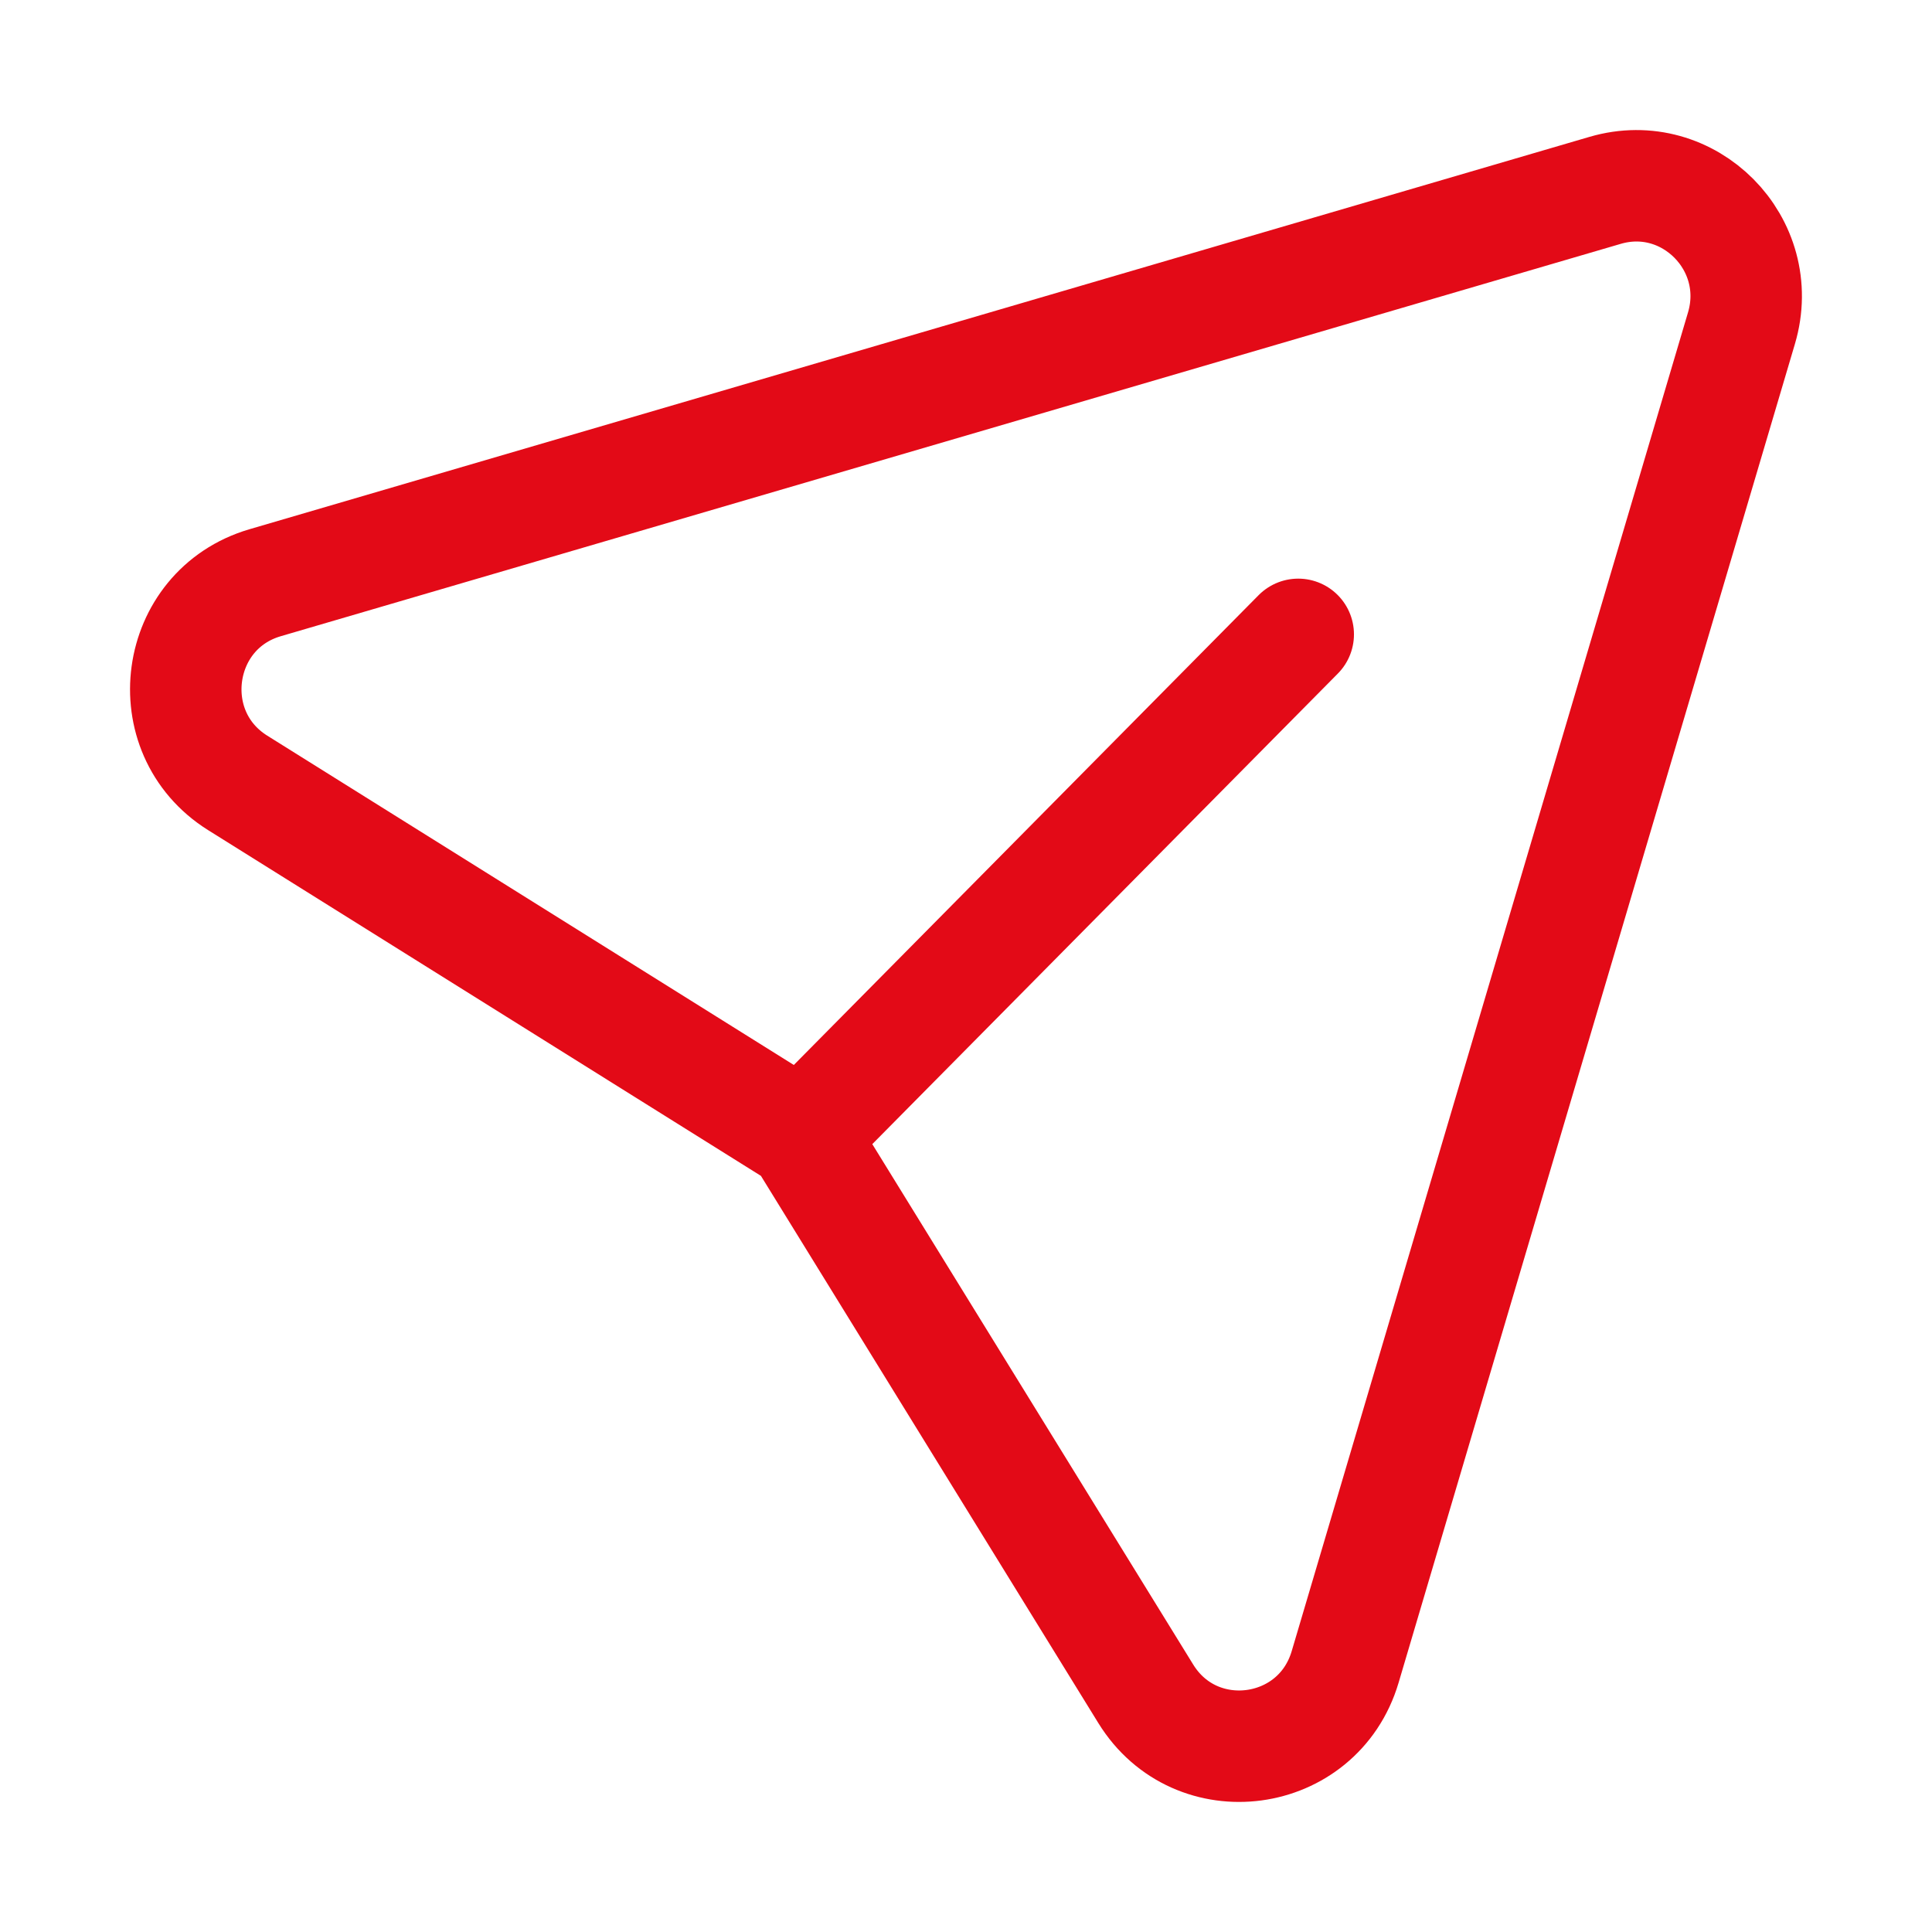 <svg width="26" height="26" viewBox="0 0 26 26" fill="none" xmlns="http://www.w3.org/2000/svg">
<path d="M17.471 8.537L10.794 15.286L3.199 10.536C2.111 9.855 2.338 8.202 3.568 7.842L21.6 2.562C22.727 2.231 23.771 3.285 23.436 4.416L18.102 22.434C17.736 23.667 16.093 23.887 15.419 22.794L10.79 15.287" stroke="#E30A17" stroke-width="1.5" stroke-linecap="round" stroke-linejoin="round"/>
</svg>
